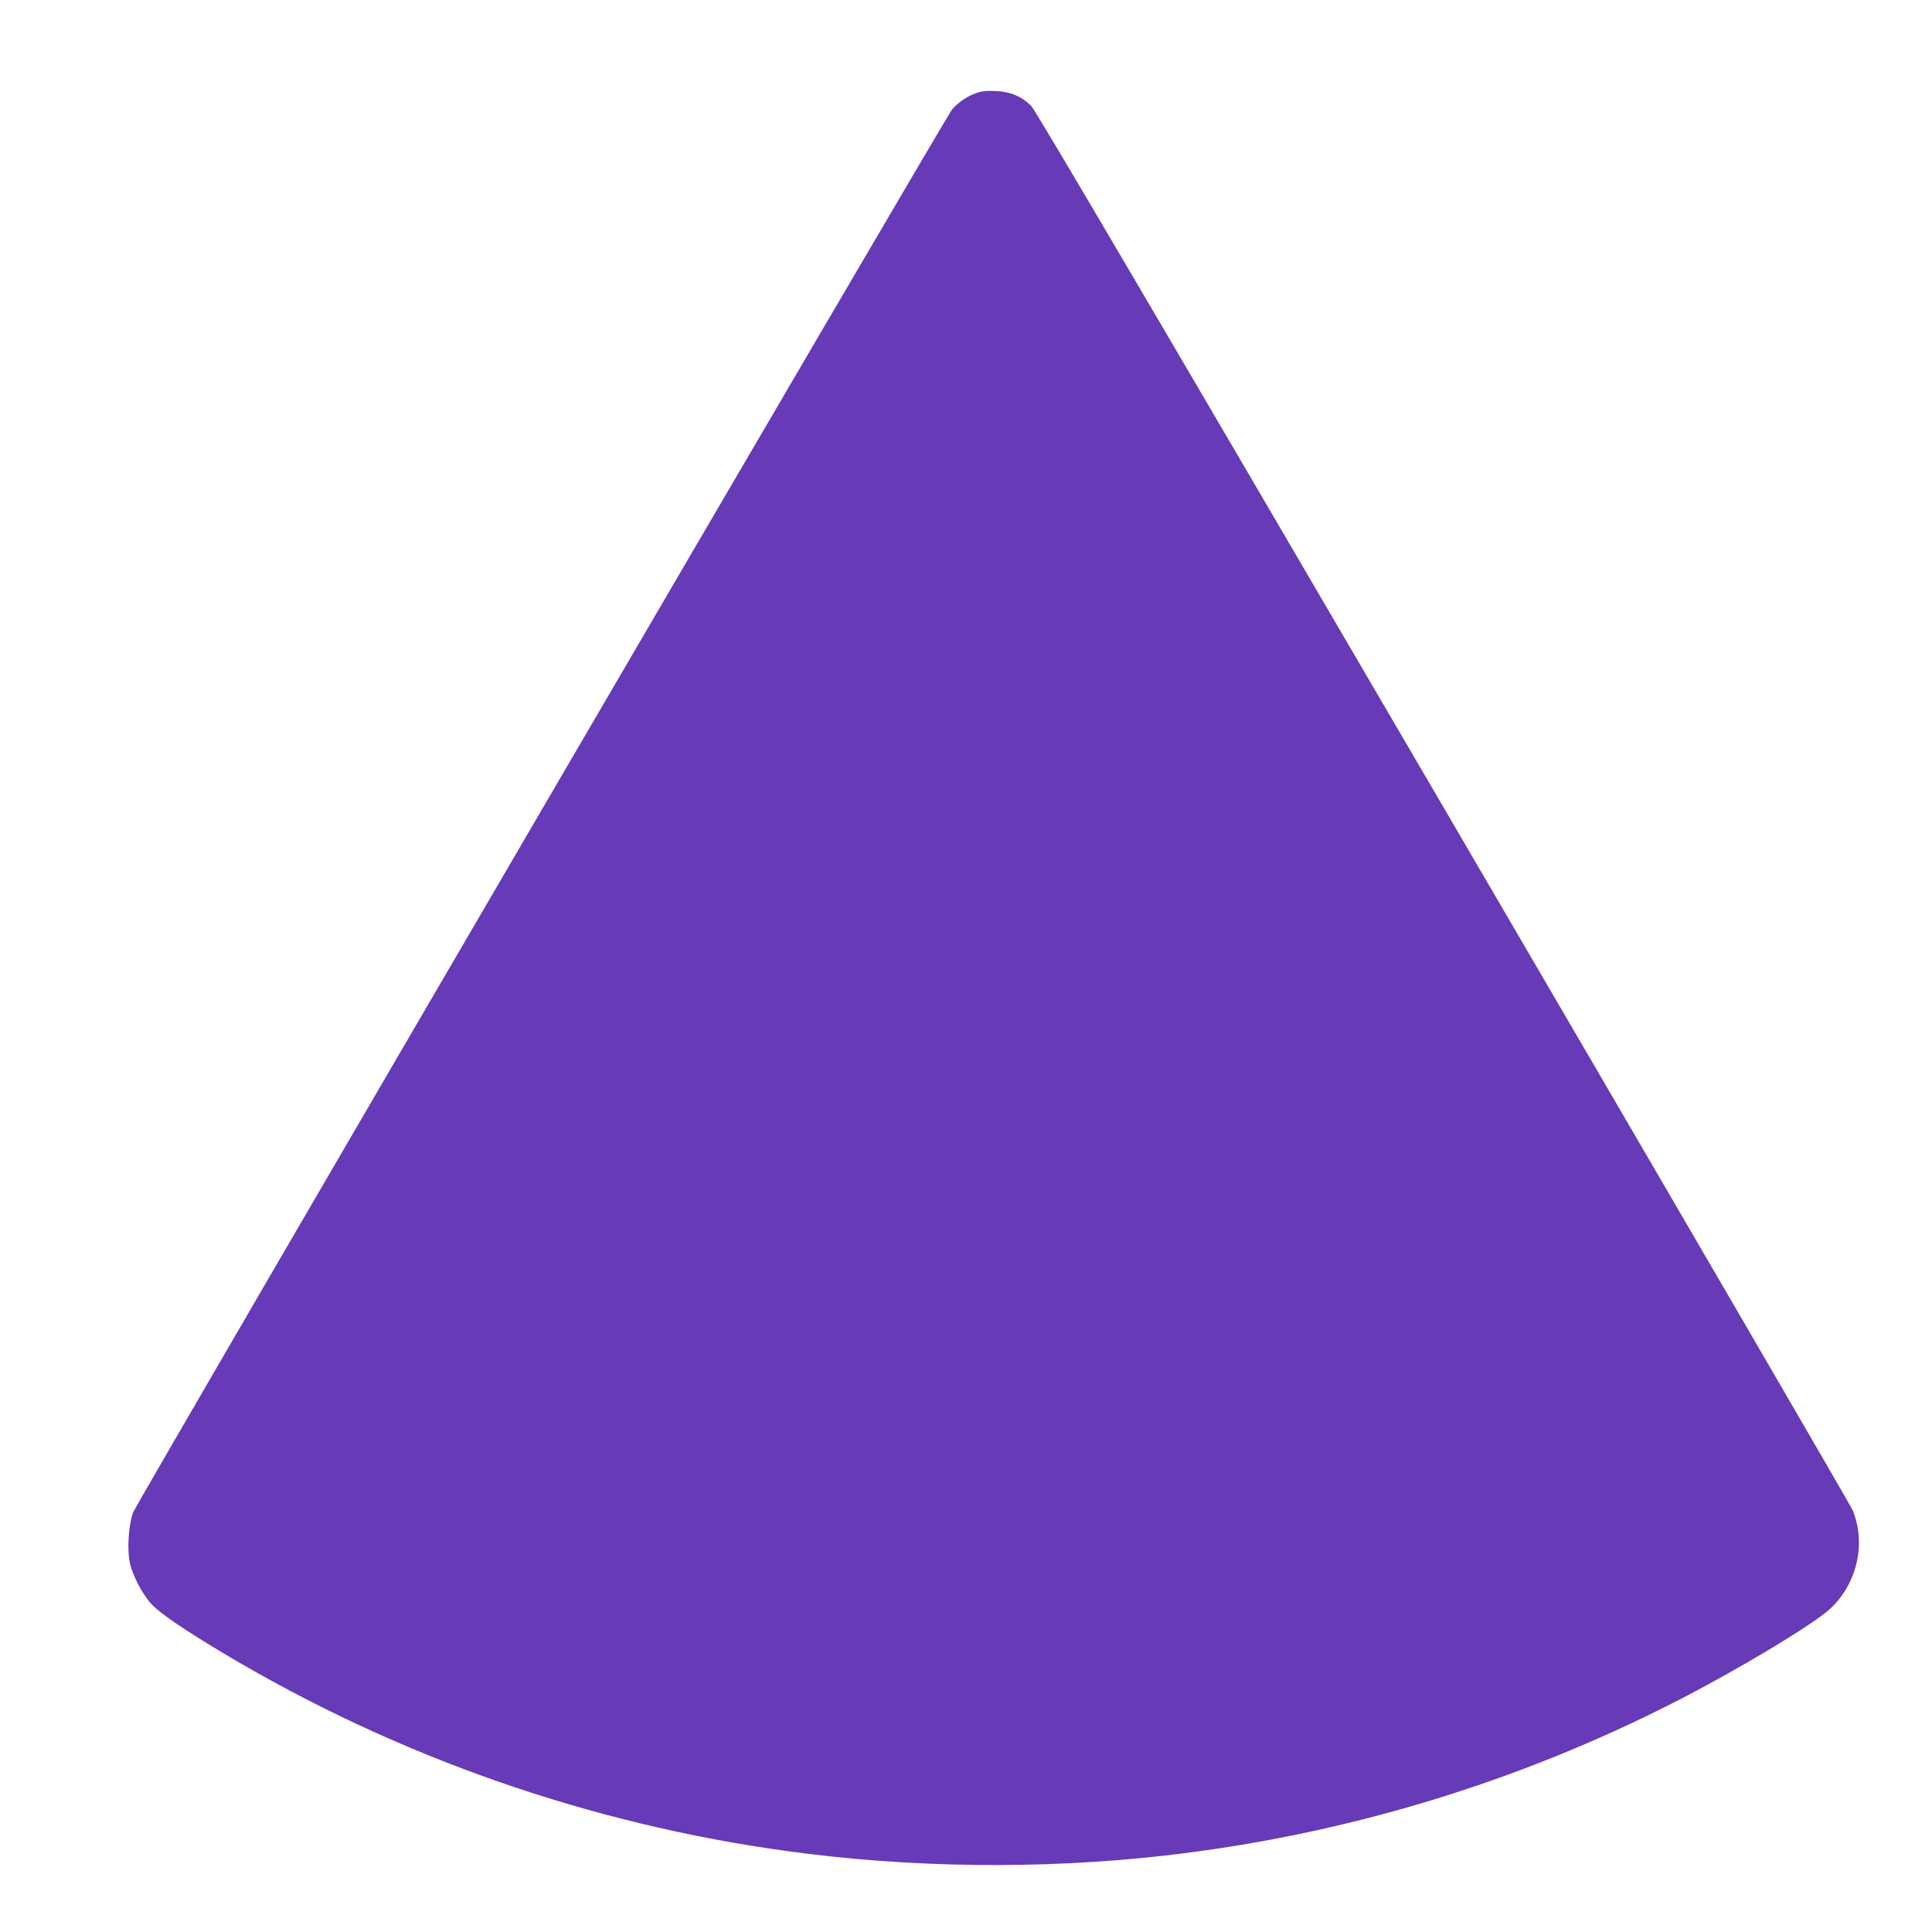 <?xml version="1.0" standalone="no"?>
<!DOCTYPE svg PUBLIC "-//W3C//DTD SVG 20010904//EN"
 "http://www.w3.org/TR/2001/REC-SVG-20010904/DTD/svg10.dtd">
<svg version="1.0" xmlns="http://www.w3.org/2000/svg"
 width="1280pt" height="1280pt" viewBox="0 0 1280 1280"
 preserveAspectRatio="xMidYMid meet">
<g transform="translate(0,1280) scale(0.1,-0.1)"
fill="#673ab7" stroke="none">
<path d="M6464 12182 c-57 -20 -119 -63 -156 -107 -46 -55 -5401 -9229 -5426
-9295 -30 -79 -41 -244 -22 -333 17 -82 82 -207 143 -274 56 -61 220 -173 492
-335 1139 -678 2408 -1122 3720 -1302 812 -112 1679 -122 2490 -31 1195 135
2347 483 3417 1032 406 209 895 503 1005 606 176 165 237 428 149 648 -12 31
-1233 2128 -2712 4660 -1936 3314 -2701 4615 -2732 4647 -62 63 -138 95 -237
99 -59 3 -93 -1 -131 -15z"/>
</g>
</svg>
